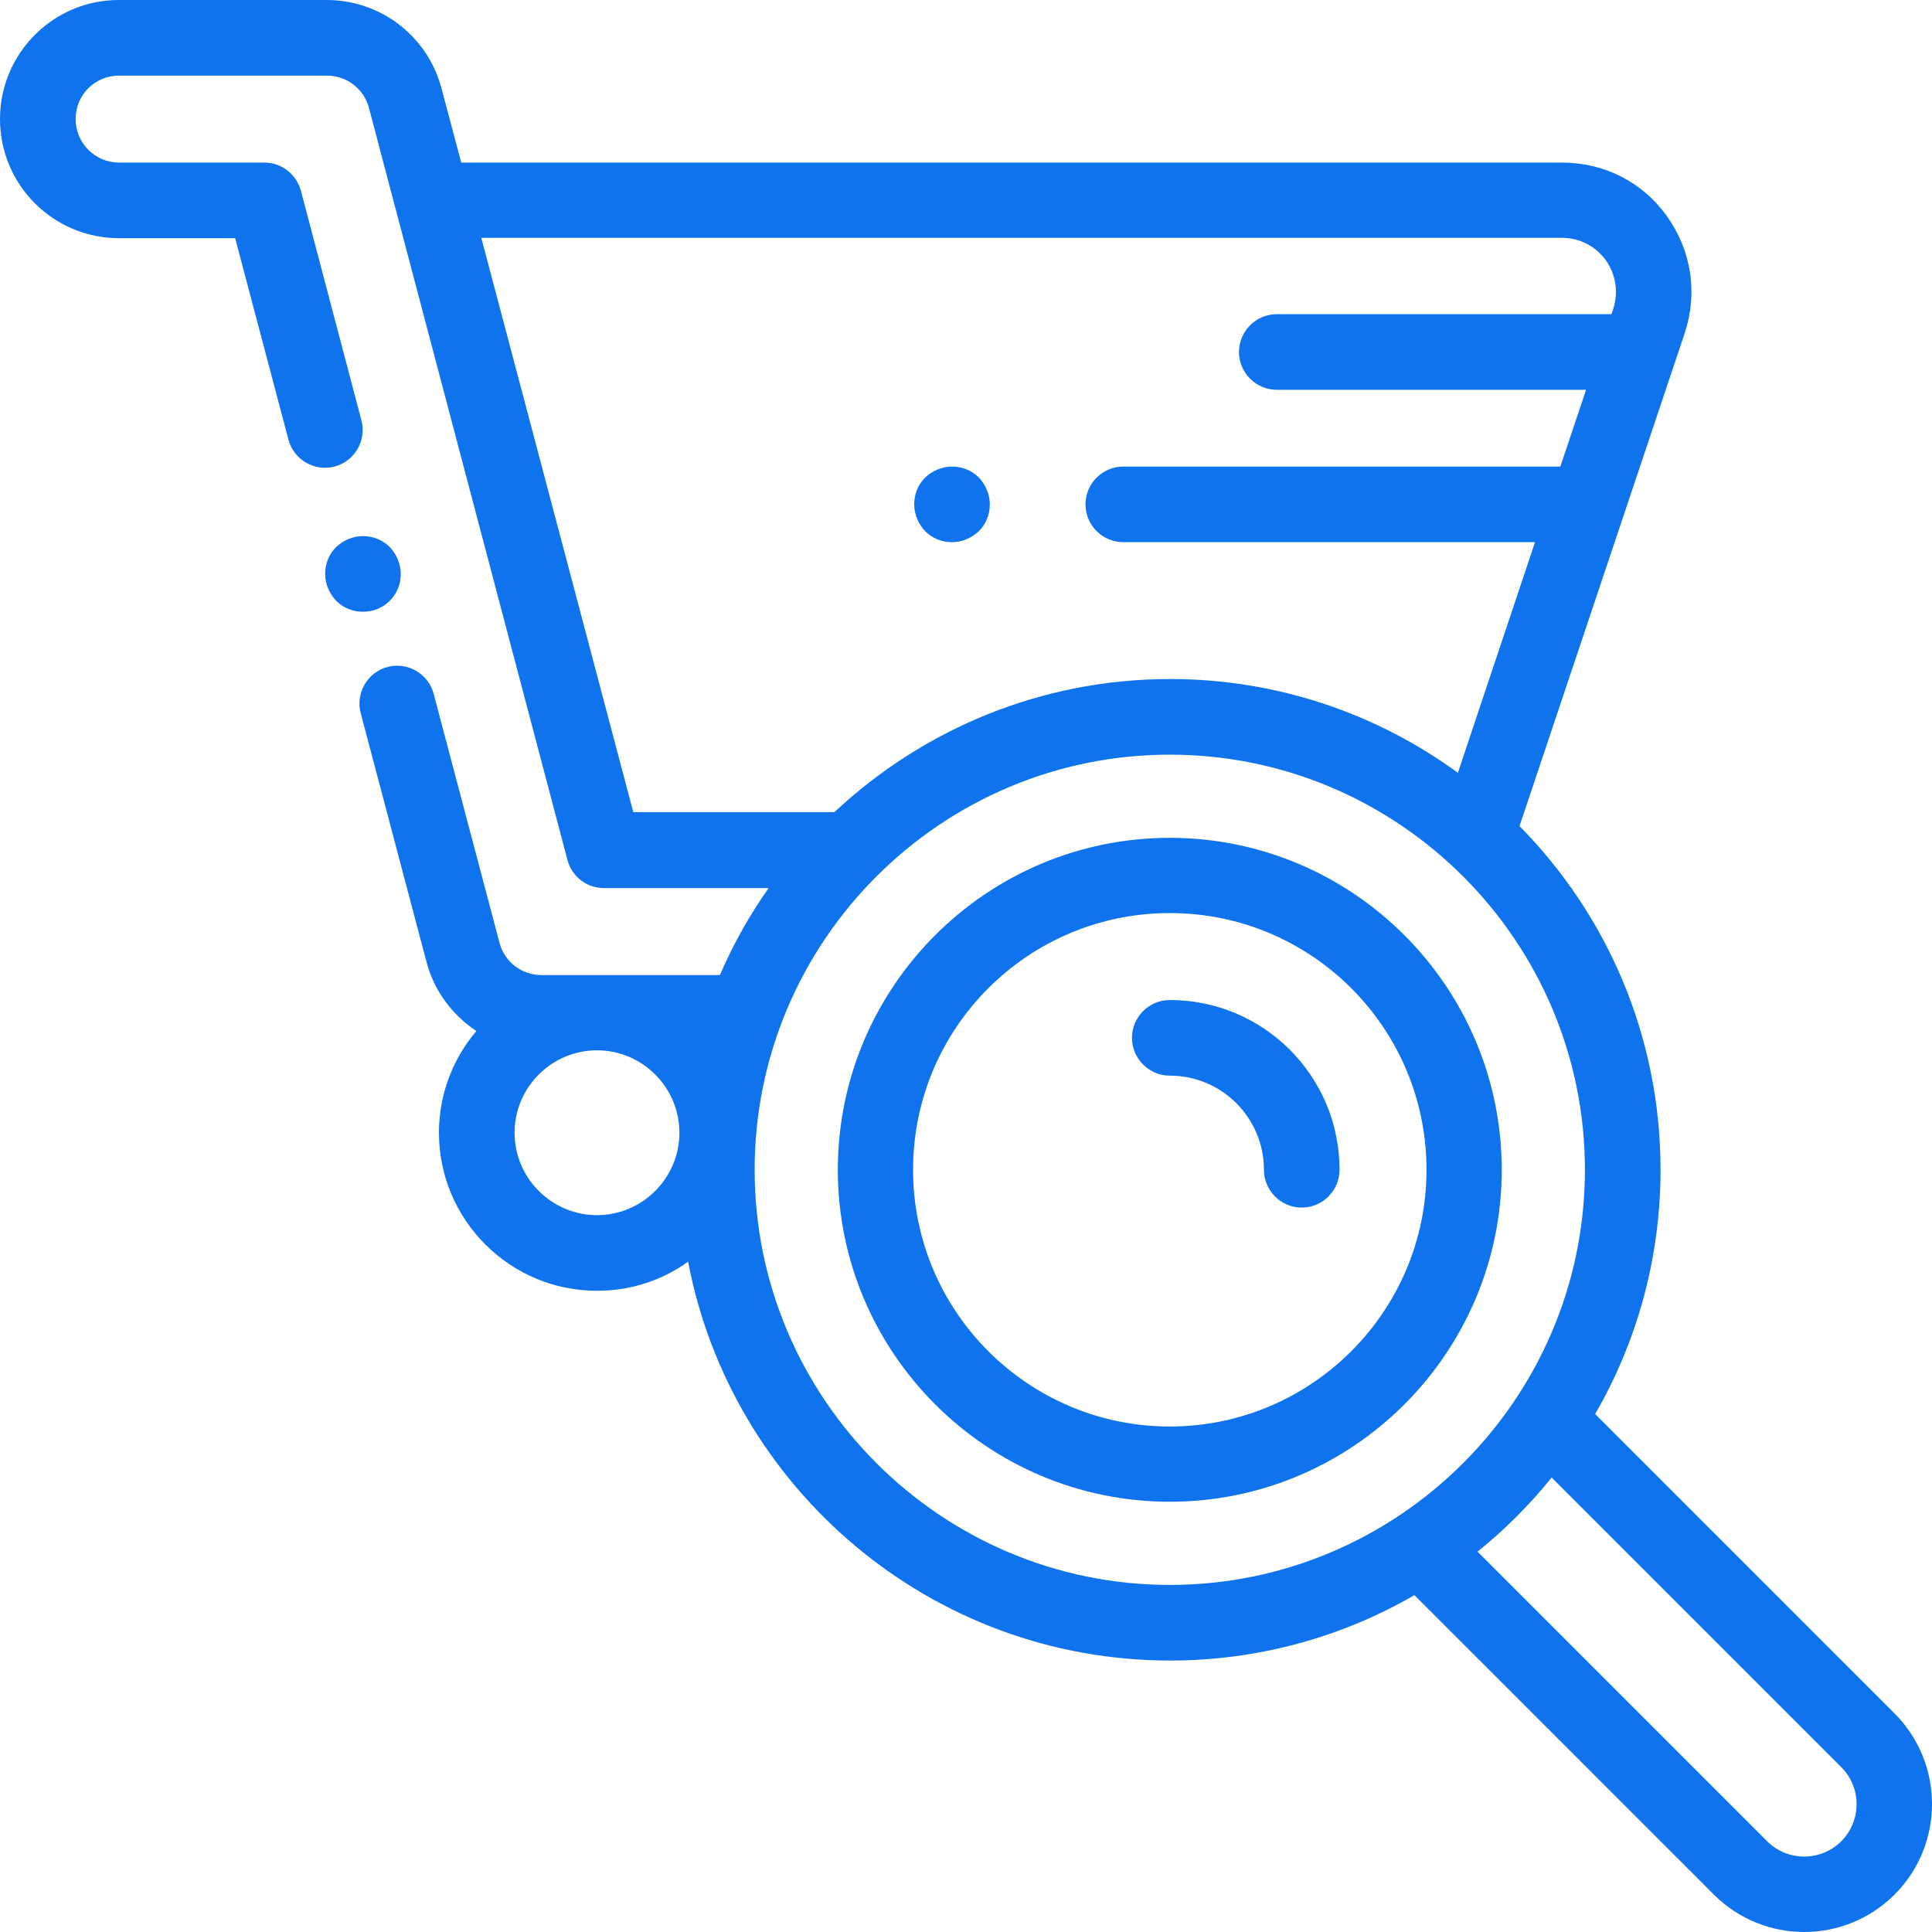 <?xml version="1.0" encoding="utf-8"?>
<!-- Generator: Adobe Illustrator 23.0.2, SVG Export Plug-In . SVG Version: 6.00 Build 0)  -->
<svg version="1.1" id="Layer_1" xmlns="http://www.w3.org/2000/svg" xmlns:xlink="http://www.w3.org/1999/xlink" x="0px" y="0px"
	 viewBox="0 0 511 511" style="enable-background:new 0 0 511 511;" xml:space="preserve">
<style type="text/css">
	.st0{fill:#0F73EE;}
</style>
<path class="st0" d="M309.4,221.6c-48.4,0-87.8,39.4-87.8,87.8c0,48.4,39.4,87.8,87.8,87.8c48.4,0,87.8-39.4,87.8-87.8
	C397.2,261,357.8,221.6,309.4,221.6z M309.4,377.3c-37.4,0-67.9-30.4-67.9-67.9s30.4-67.9,67.9-67.9s67.9,30.4,67.9,67.9
	S346.8,377.3,309.4,377.3z"/>
<path class="st0" d="M501.1,453.2L421.9,374c11-19,17.3-41.1,17.3-64.6c0-35.4-14.2-67.5-37.3-90.9l43.7-130.4
	c3.5-10.6,1.8-21.8-4.7-30.9S424.3,43,413.1,43H122l-5.2-19.5C113.2,9.6,100.7,0,86.4,0h-55C14.1,0,0,14.1,0,31.5
	c0,17.4,14.1,31.5,31.5,31.5h30.7l14.1,53.3c1.4,5.3,6.9,8.5,12.2,7.1c5.3-1.4,8.5-6.9,7.1-12.2l-16-60.7C78.4,46,74.4,43,69.9,43
	H31.5C25.1,43,20,37.8,20,31.5C20,25.1,25.1,20,31.5,20h55c5.2,0,9.8,3.5,11.1,8.6l52.5,198.9c1.2,4.4,5.1,7.4,9.7,7.4h43.5
	c-5.1,7.2-9.4,14.9-12.9,23h-47.2c-5.2,0-9.8-3.5-11.1-8.6l-17.4-65.8c-1.4-5.3-6.9-8.5-12.2-7.1c-5.3,1.4-8.5,6.9-7.1,12.2
	l17.4,65.8c2,7.7,6.9,14.1,13.2,18.3c-6.2,7.3-9.9,16.7-9.9,26.9c0,23,18.7,41.8,41.8,41.8c9,0,17.3-2.8,24.1-7.7
	c11.4,60,64.2,105.5,127.5,105.5c23.5,0,45.6-6.3,64.6-17.3l79.2,79.2c6.6,6.6,15.3,9.9,23.9,9.9s17.3-3.3,23.9-9.9
	C514.3,487.9,514.3,466.4,501.1,453.2z M127.3,62.9h285.8c4.7,0,8.9,2.2,11.6,5.9c2.7,3.8,3.4,8.5,2,12.9l-0.5,1.4h-88.5
	c-5.5,0-10,4.5-10,10s4.5,10,10,10h81.8l-6.8,20.3H297.1c-5.5,0-10,4.5-10,10c0,5.5,4.5,10,10,10H406l-20.4,61
	c-21.4-15.6-47.7-24.8-76.1-24.8c-34.3,0-65.5,13.4-88.8,35.2h-53.2L127.3,62.9z M157.9,321.4c-12,0-21.8-9.8-21.8-21.8
	c0-12,9.8-21.8,21.8-21.8s21.8,9.8,21.8,21.8C179.7,311.6,169.9,321.4,157.9,321.4z M199.6,309.4c0-60.5,49.3-109.8,109.8-109.8
	c60.5,0,109.8,49.3,109.8,109.8s-49.3,109.8-109.8,109.8C248.9,419.2,199.6,369.9,199.6,309.4z M487,487c-5.4,5.4-14.2,5.4-19.6,0
	l-76.6-76.6c7.2-5.8,13.8-12.4,19.6-19.6l76.6,76.6C492.4,472.8,492.4,481.6,487,487z"/>
<path class="st0" d="M309.4,264.5c-5.5,0-10,4.5-10,10c0,5.5,4.5,10,10,10c13.8,0,24.9,11.2,24.9,24.9c0,5.5,4.5,10,10,10
	c5.5,0,10-4.5,10-10C354.3,284.6,334.2,264.5,309.4,264.5z"/>
<path class="st0" d="M103.1,158.9c1.9-1.9,2.9-4.4,2.9-7.1c0-2.6-1.1-5.2-2.9-7.1c-1.9-1.9-4.4-2.9-7.1-2.9s-5.2,1.1-7.1,2.9
	c-1.9,1.9-2.9,4.4-2.9,7.1c0,2.6,1.1,5.2,2.9,7.1c1.9,1.9,4.4,2.9,7.1,2.9S101.2,160.8,103.1,158.9z"/>
<path class="st0" d="M251.8,143.4c2.6,0,5.2-1.1,7.1-2.9c1.9-1.9,2.9-4.4,2.9-7.1c0-2.6-1.1-5.2-2.9-7.1c-1.9-1.9-4.4-2.9-7.1-2.9
	c-2.6,0-5.2,1.1-7.1,2.9c-1.9,1.9-2.9,4.4-2.9,7.1c0,2.6,1.1,5.2,2.9,7.1C246.6,142.4,249.1,143.4,251.8,143.4z"/>
</svg>
